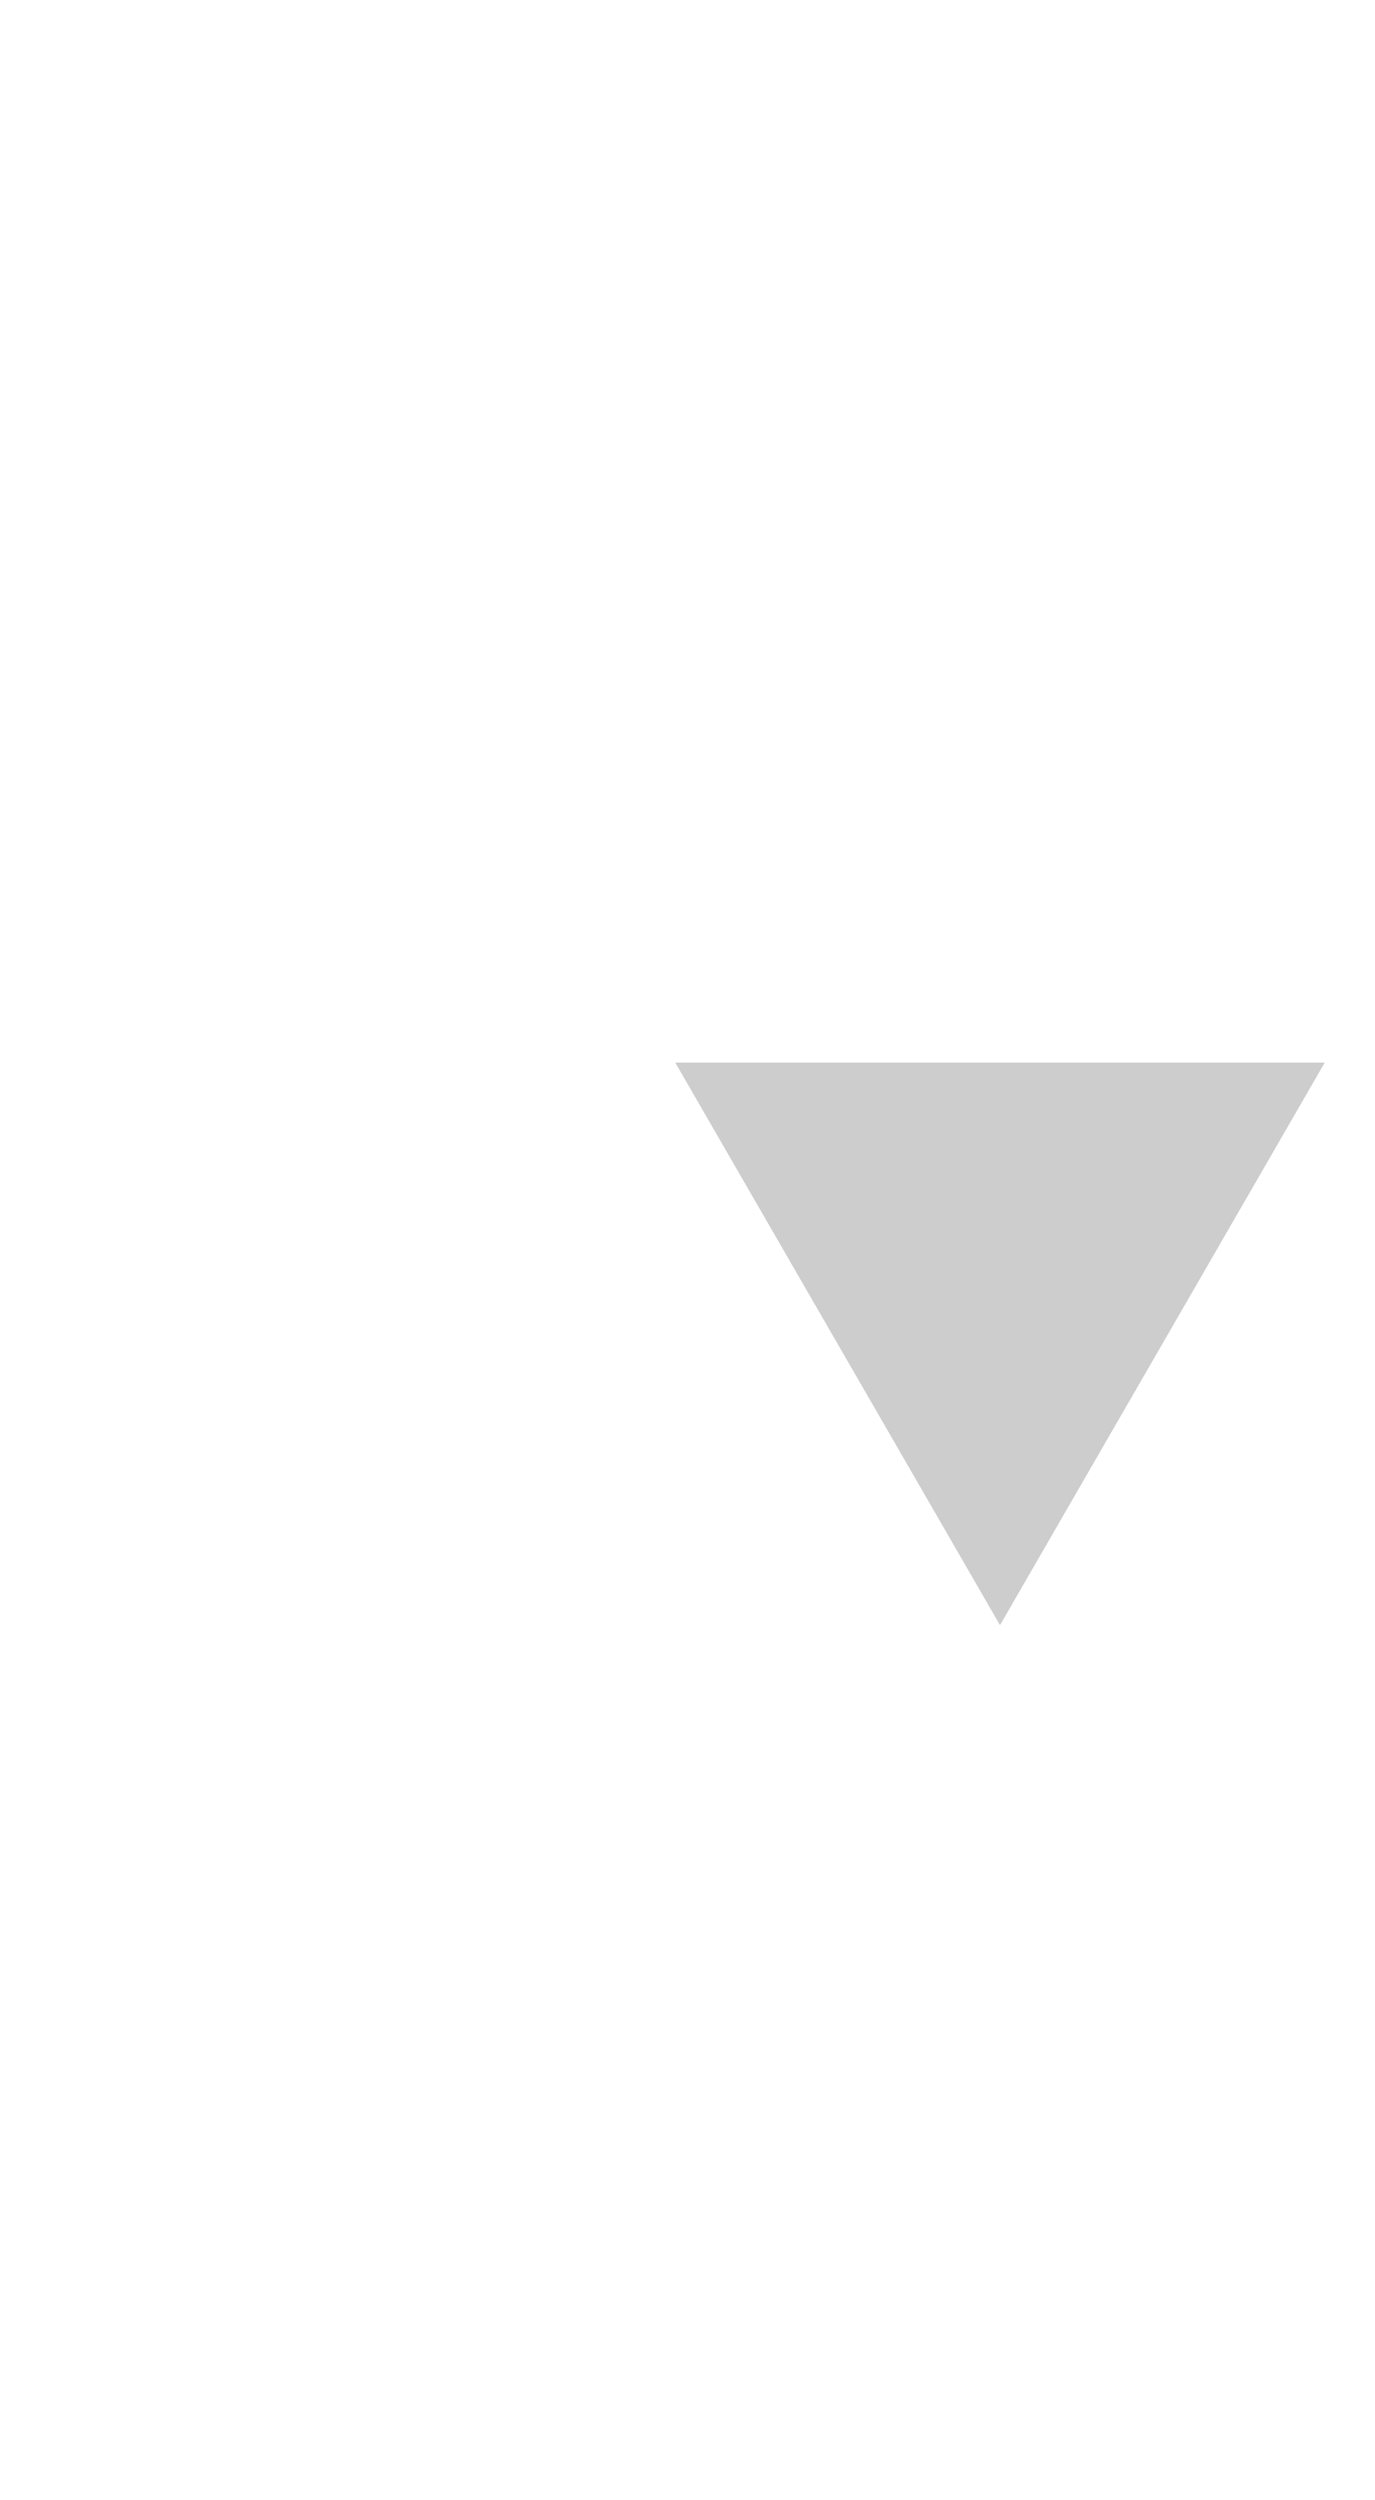 <?xml version="1.0" encoding="UTF-8"?> <svg xmlns="http://www.w3.org/2000/svg" width="11" height="20" viewBox="0 0 11 20" fill="none"><path d="M8 13L5.402 8.5L10.598 8.5L8 13Z" fill="#CDCDCD"></path></svg> 